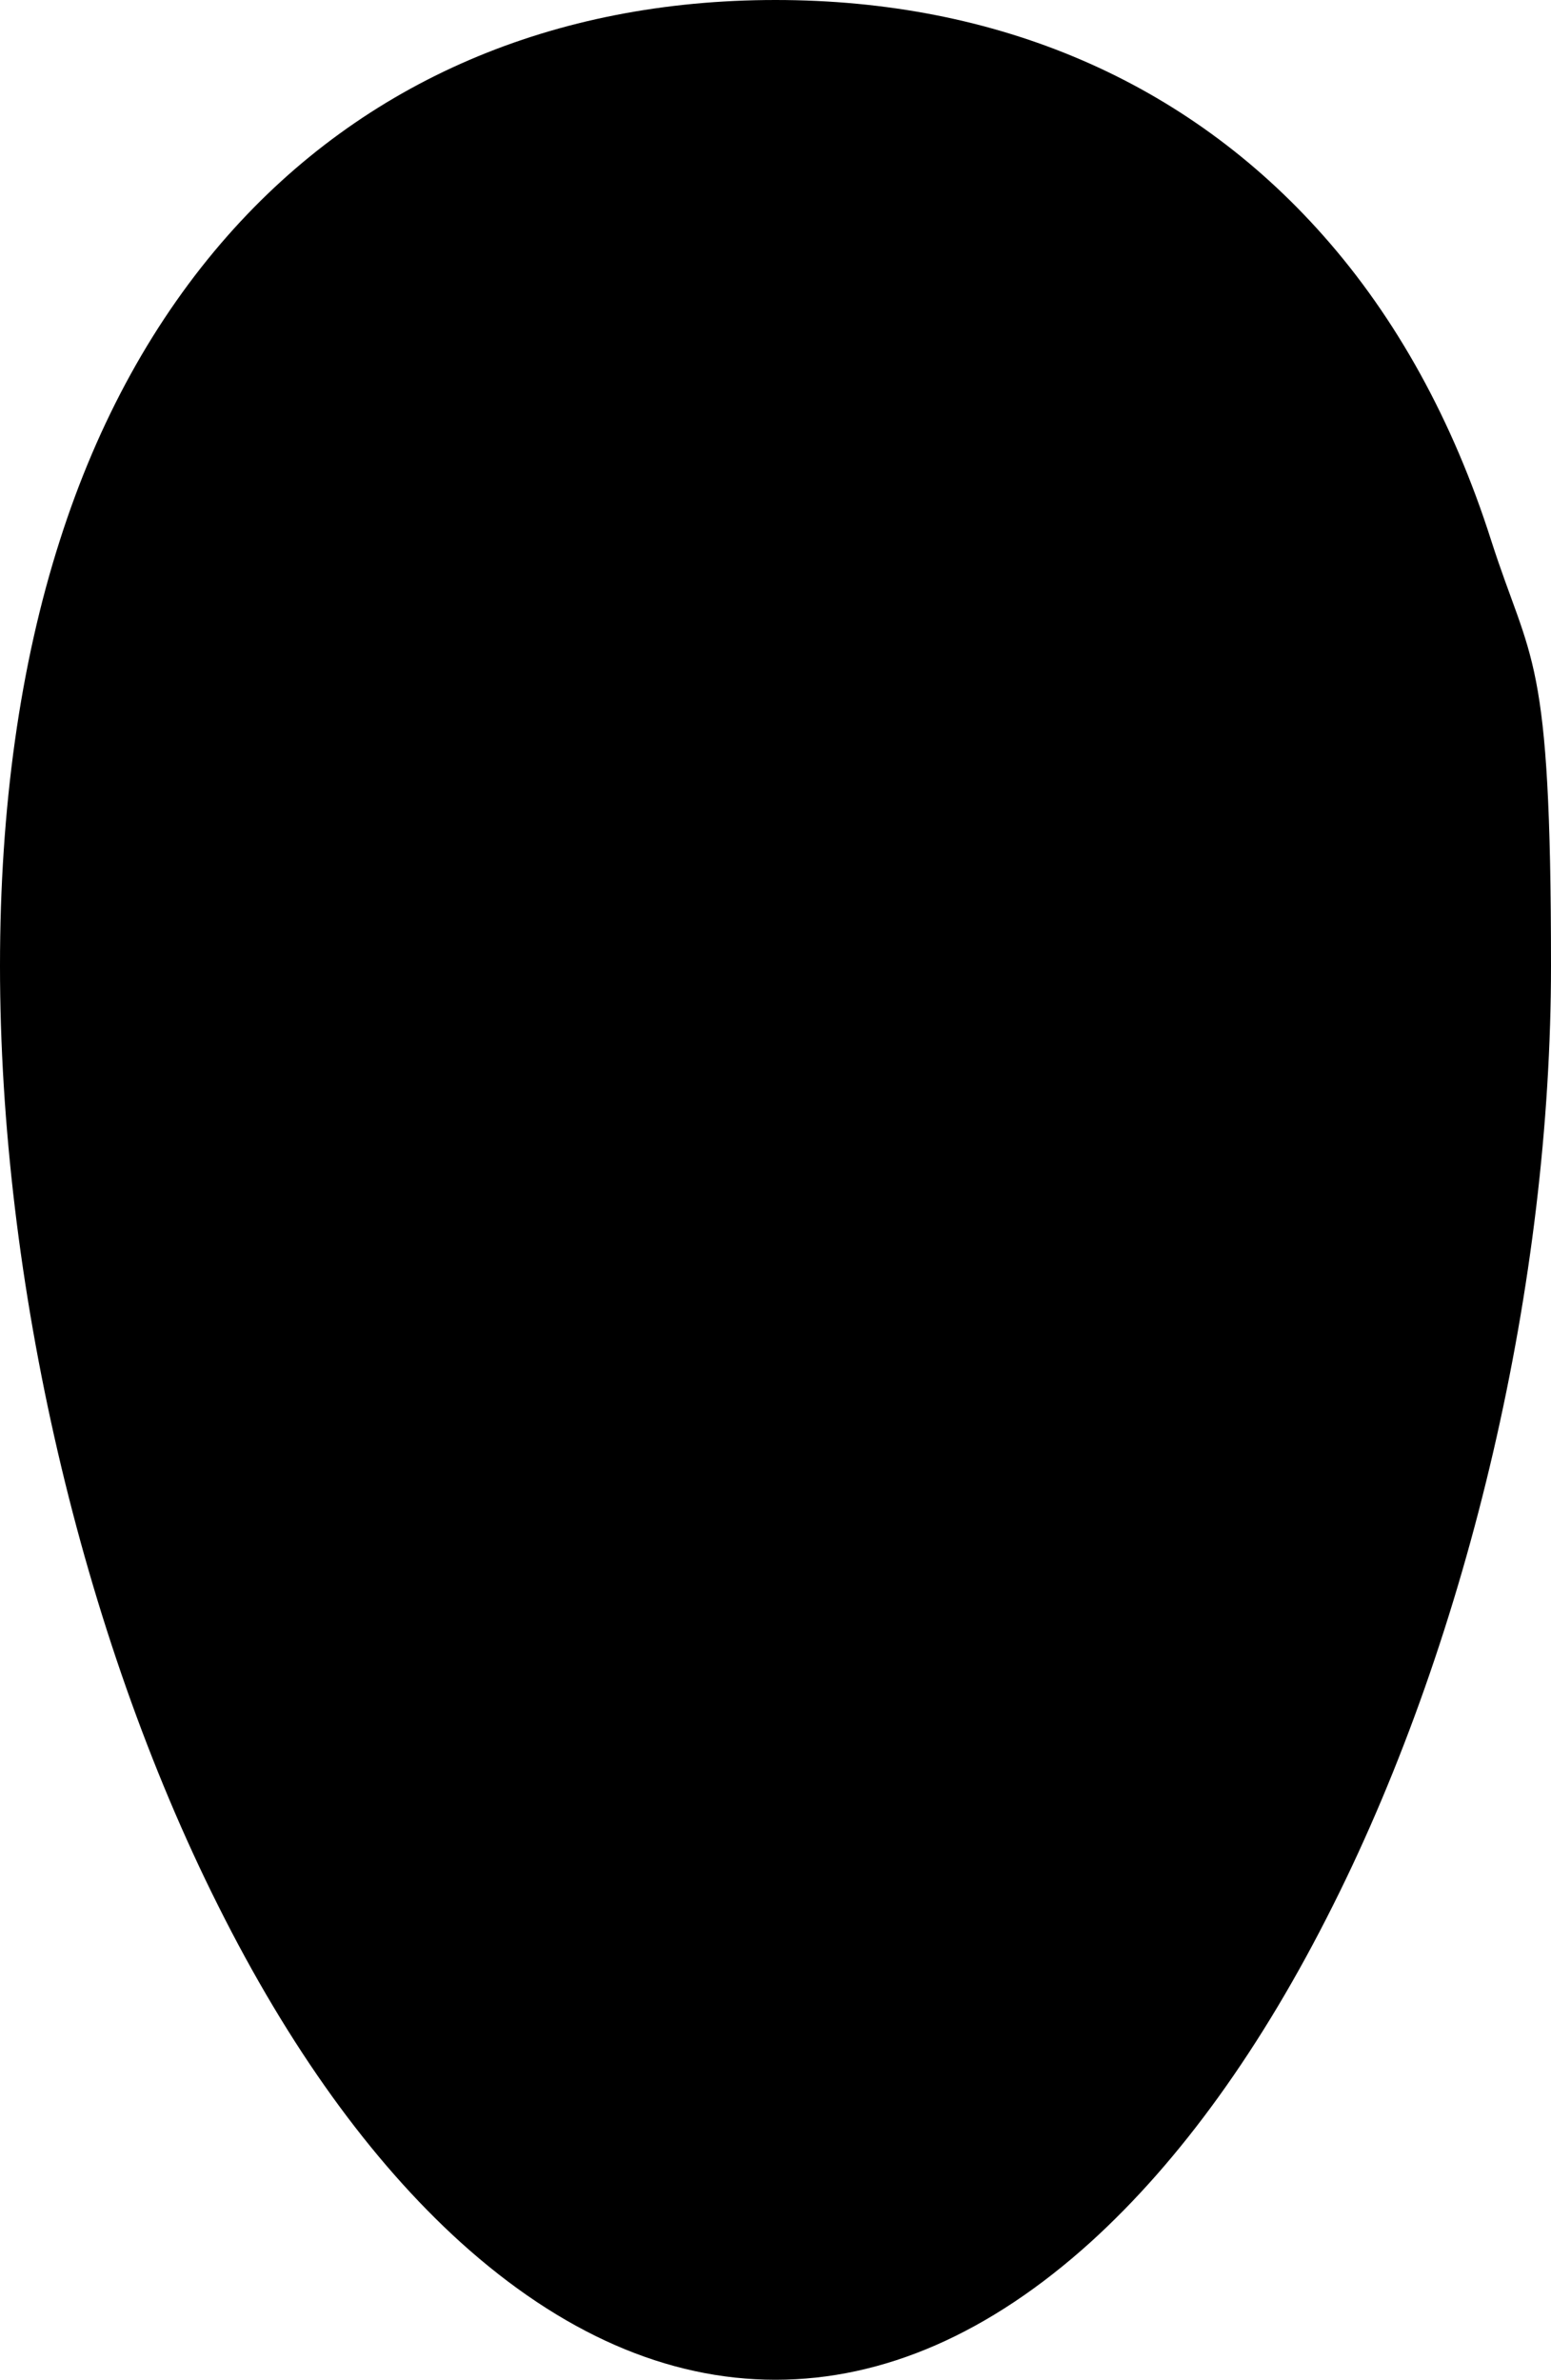 <?xml version="1.0" encoding="UTF-8"?>
<svg id="Capa_1" xmlns="http://www.w3.org/2000/svg" version="1.1" xmlns:xlink="http://www.w3.org/1999/xlink" viewBox="0 0 333.8 512">
  <!-- Generator: Adobe Illustrator 29.2.1, SVG Export Plug-In . SVG Version: 2.1.0 Build 116)  -->
  <path d="M46.9,409.9c15.3,30.6,32.9,55,52.2,72.5,21.7,19.6,44.5,29.6,67.8,29.6s46.1-10,67.8-29.6c19.3-17.5,36.9-41.9,52.2-72.5,29.4-58.6,46.9-134.2,46.9-202.1s-4.3-64.8-12.9-91.6c-8.2-25.7-20.4-47.8-36.1-65.5C255.4,17.5,214.7,0,166.9,0S78.3,17.5,49,50.7c-15.7,17.8-27.9,39.8-36.1,65.5C4.3,143,0,173.8,0,207.8c0,67.9,17.5,143.5,46.9,202.1Z"/>
</svg>